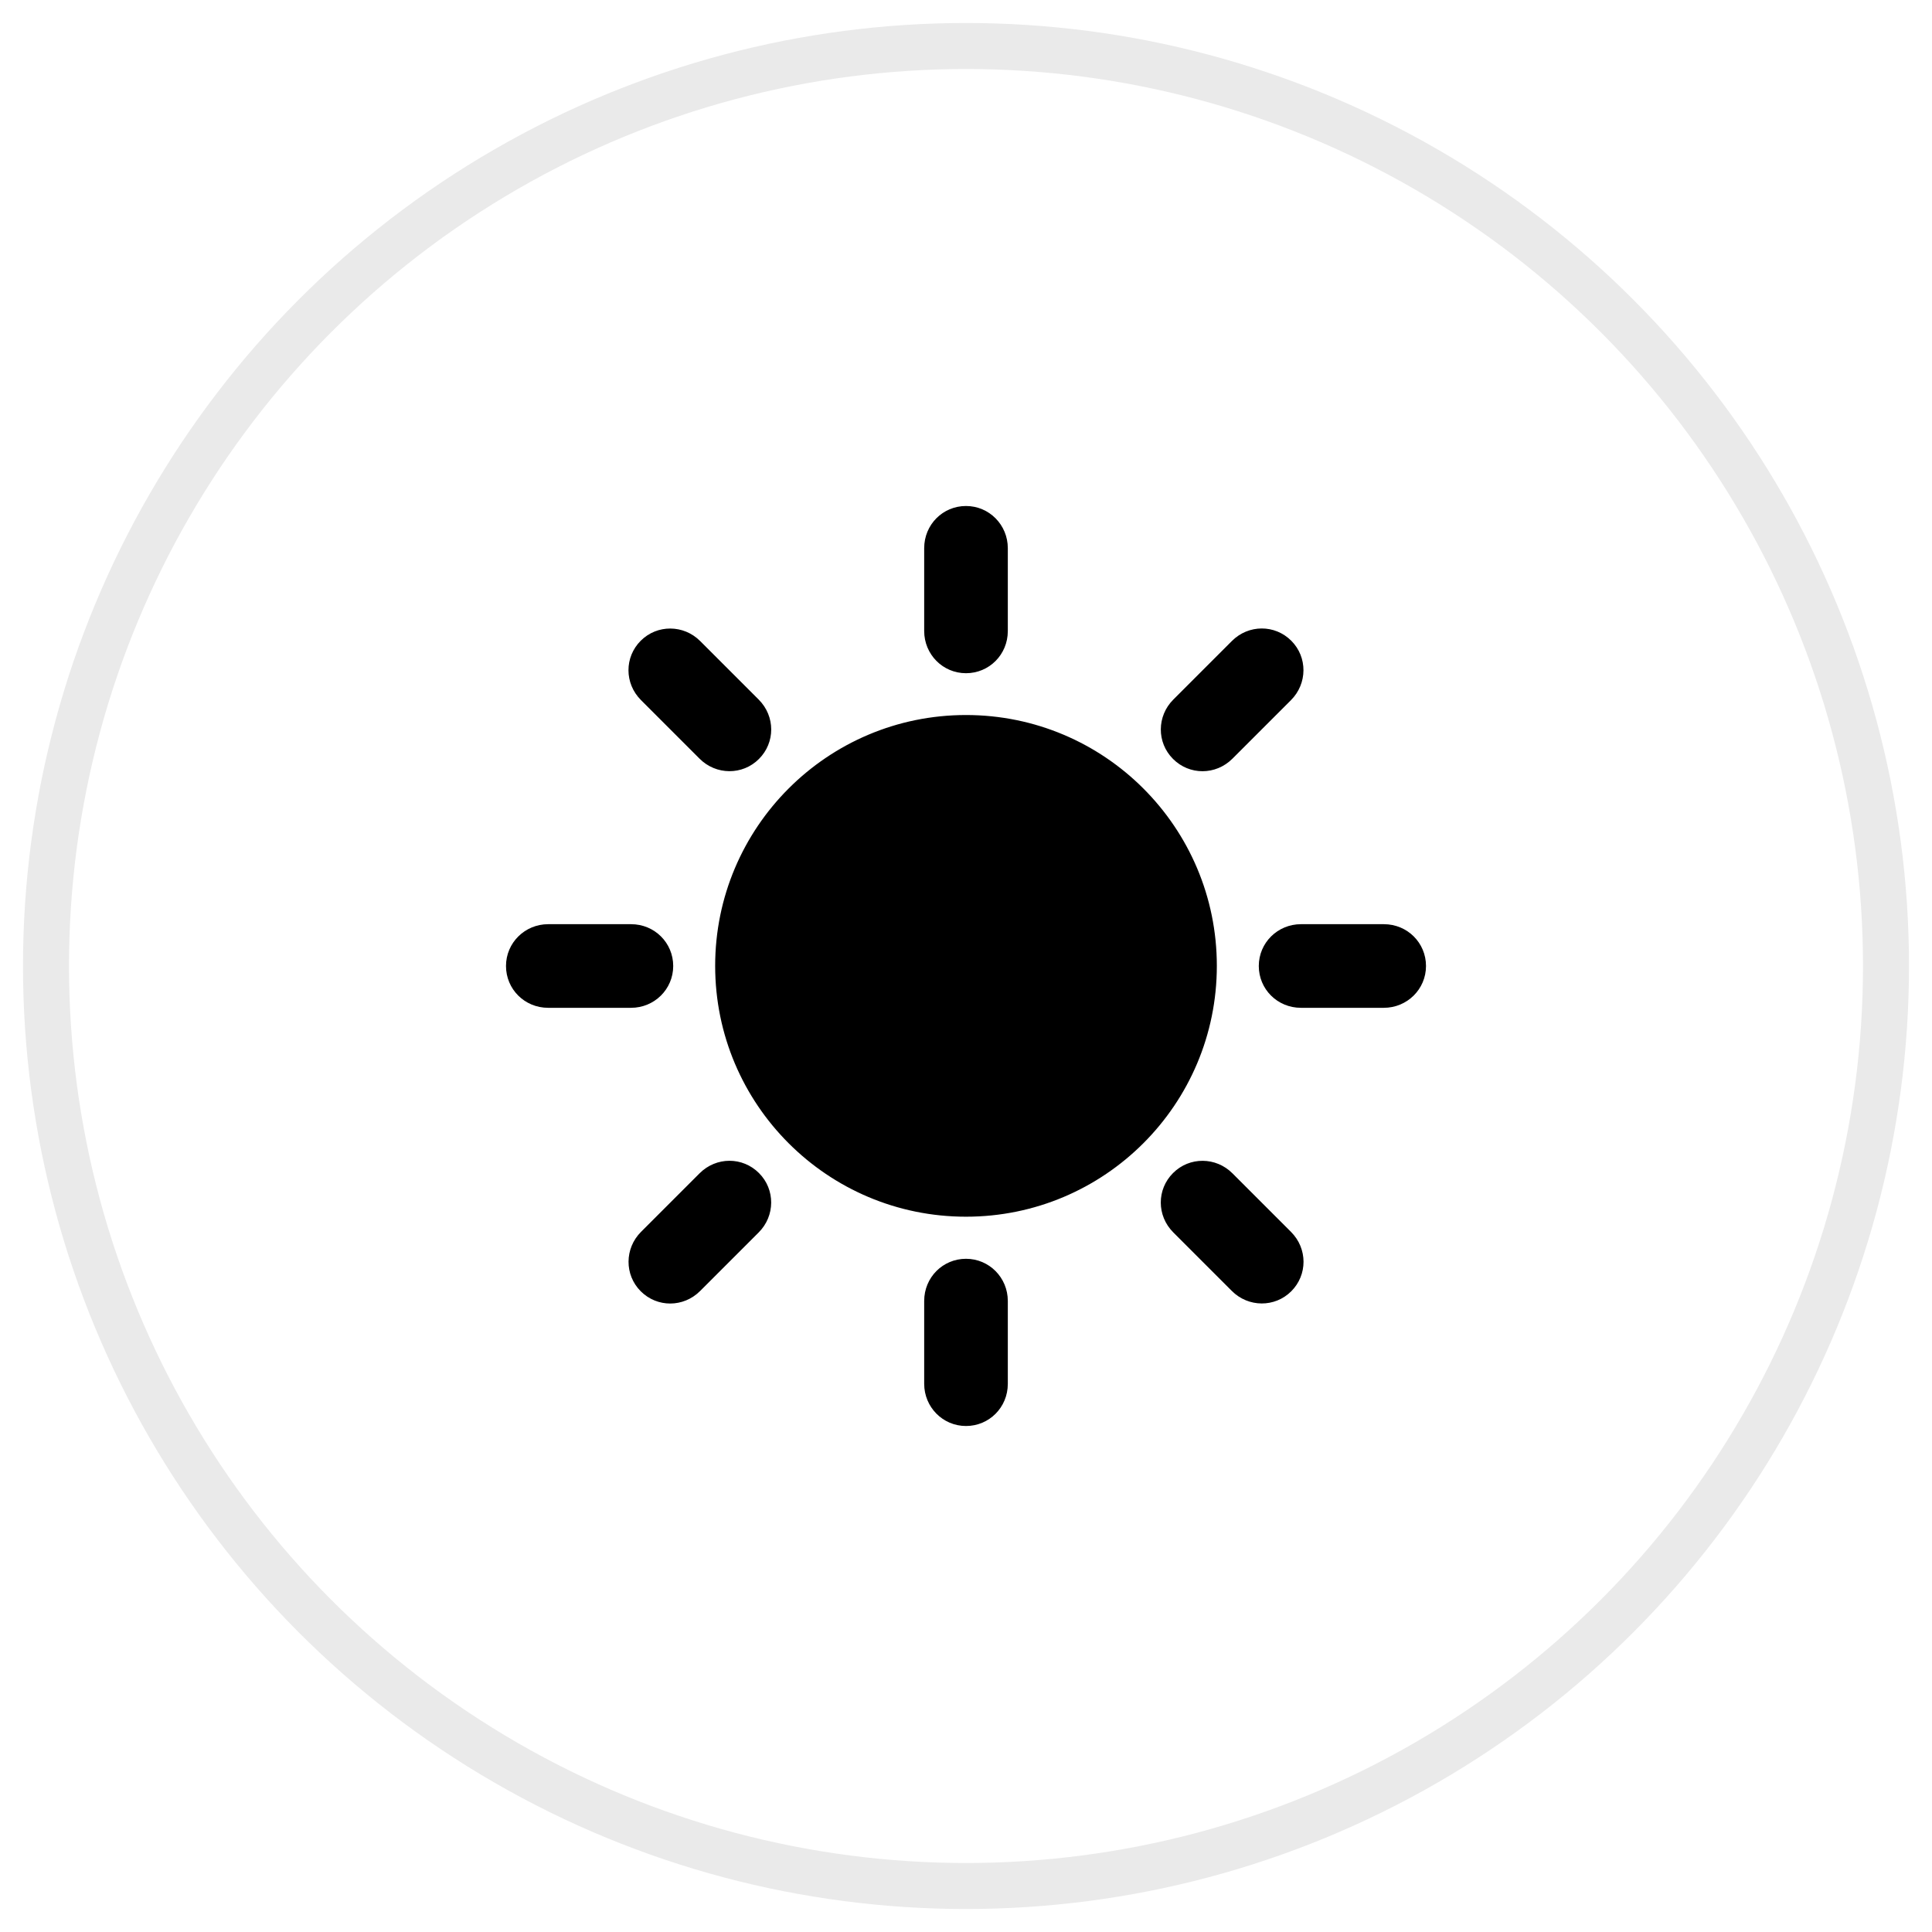 <?xml version="1.0" encoding="UTF-8"?>
<svg width="42px" height="42px" viewBox="0 0 42 42" version="1.1" xmlns="http://www.w3.org/2000/svg" xmlns:xlink="http://www.w3.org/1999/xlink">
    <!-- Generator: Sketch 56.3 (81716) - https://sketch.com -->
    <title>Group 9</title>
    <desc>Created with Sketch.</desc>
    <g id="Page-2" stroke="none" stroke-width="1" fill="none" fill-rule="evenodd">
        <g id="Startsida" transform="translate(-435, -1375)">
            <g id="Group-9" transform="translate(436, 1376)">
                <g id="Group" stroke="#EAEAEA">
                    <circle id="Oval" cx="20" cy="20" r="20"></circle>
                </g>
                <g id="Group-2" transform="translate(10, 10)" fill="#000000" fill-rule="nonzero">
                    <g id="Group-7">
                        <path d="M15.792,14.507 L17.065,15.78 C17.429,16.144 17.426,16.716 17.071,17.071 C16.714,17.428 16.138,17.423 15.78,17.065 L14.507,15.792 C14.143,15.428 14.146,14.855 14.501,14.501 C14.858,14.143 15.434,14.148 15.792,14.507 Z M14.507,4.208 L15.78,2.935 C16.144,2.571 16.716,2.574 17.071,2.929 C17.428,3.286 17.423,3.862 17.065,4.22 L15.792,5.493 C15.428,5.857 14.855,5.854 14.501,5.499 C14.143,5.142 14.148,4.566 14.507,4.208 Z M9.091,19.083 L9.091,17.282 C9.091,16.768 9.498,16.365 10,16.365 C10.505,16.365 10.909,16.775 10.909,17.282 L10.909,19.083 C10.909,19.597 10.502,20 10,20 C9.495,20 9.091,19.589 9.091,19.083 Z M9.091,2.718 L9.091,0.917 C9.091,0.403 9.498,0 10,0 C10.505,0 10.909,0.411 10.909,0.917 L10.909,2.718 C10.909,3.232 10.502,3.635 10,3.635 C9.495,3.635 9.091,3.225 9.091,2.718 Z M2.935,15.78 L4.208,14.507 C4.572,14.143 5.145,14.146 5.499,14.501 C5.857,14.858 5.852,15.434 5.493,15.792 L4.22,17.065 C3.856,17.429 3.284,17.426 2.929,17.071 C2.572,16.714 2.577,16.138 2.935,15.78 Z M17.282,9.091 L19.083,9.091 C19.597,9.091 20,9.498 20,10 C20,10.505 19.589,10.909 19.083,10.909 L17.282,10.909 C16.768,10.909 16.365,10.502 16.365,10 C16.365,9.495 16.775,9.091 17.282,9.091 Z M0.917,9.091 L2.718,9.091 C3.232,9.091 3.635,9.498 3.635,10 C3.635,10.505 3.225,10.909 2.718,10.909 L0.917,10.909 C0.403,10.909 0,10.502 0,10 C0,9.495 0.411,9.091 0.917,9.091 Z M4.547,9.997 C4.547,6.986 6.988,4.544 10,4.544 C13.012,4.544 15.453,6.986 15.453,9.997 C15.453,13.009 13.012,15.45 10,15.45 C6.988,15.45 4.547,13.009 4.547,9.997 Z M4.22,2.935 L5.493,4.208 C5.857,4.572 5.854,5.145 5.499,5.499 C5.142,5.857 4.566,5.852 4.208,5.493 L2.935,4.22 C2.571,3.856 2.574,3.284 2.929,2.929 C3.286,2.572 3.862,2.577 4.22,2.935 Z" id="Oval-13"></path>
                    </g>
                </g>
            </g>
        </g>
    </g>
</svg>
